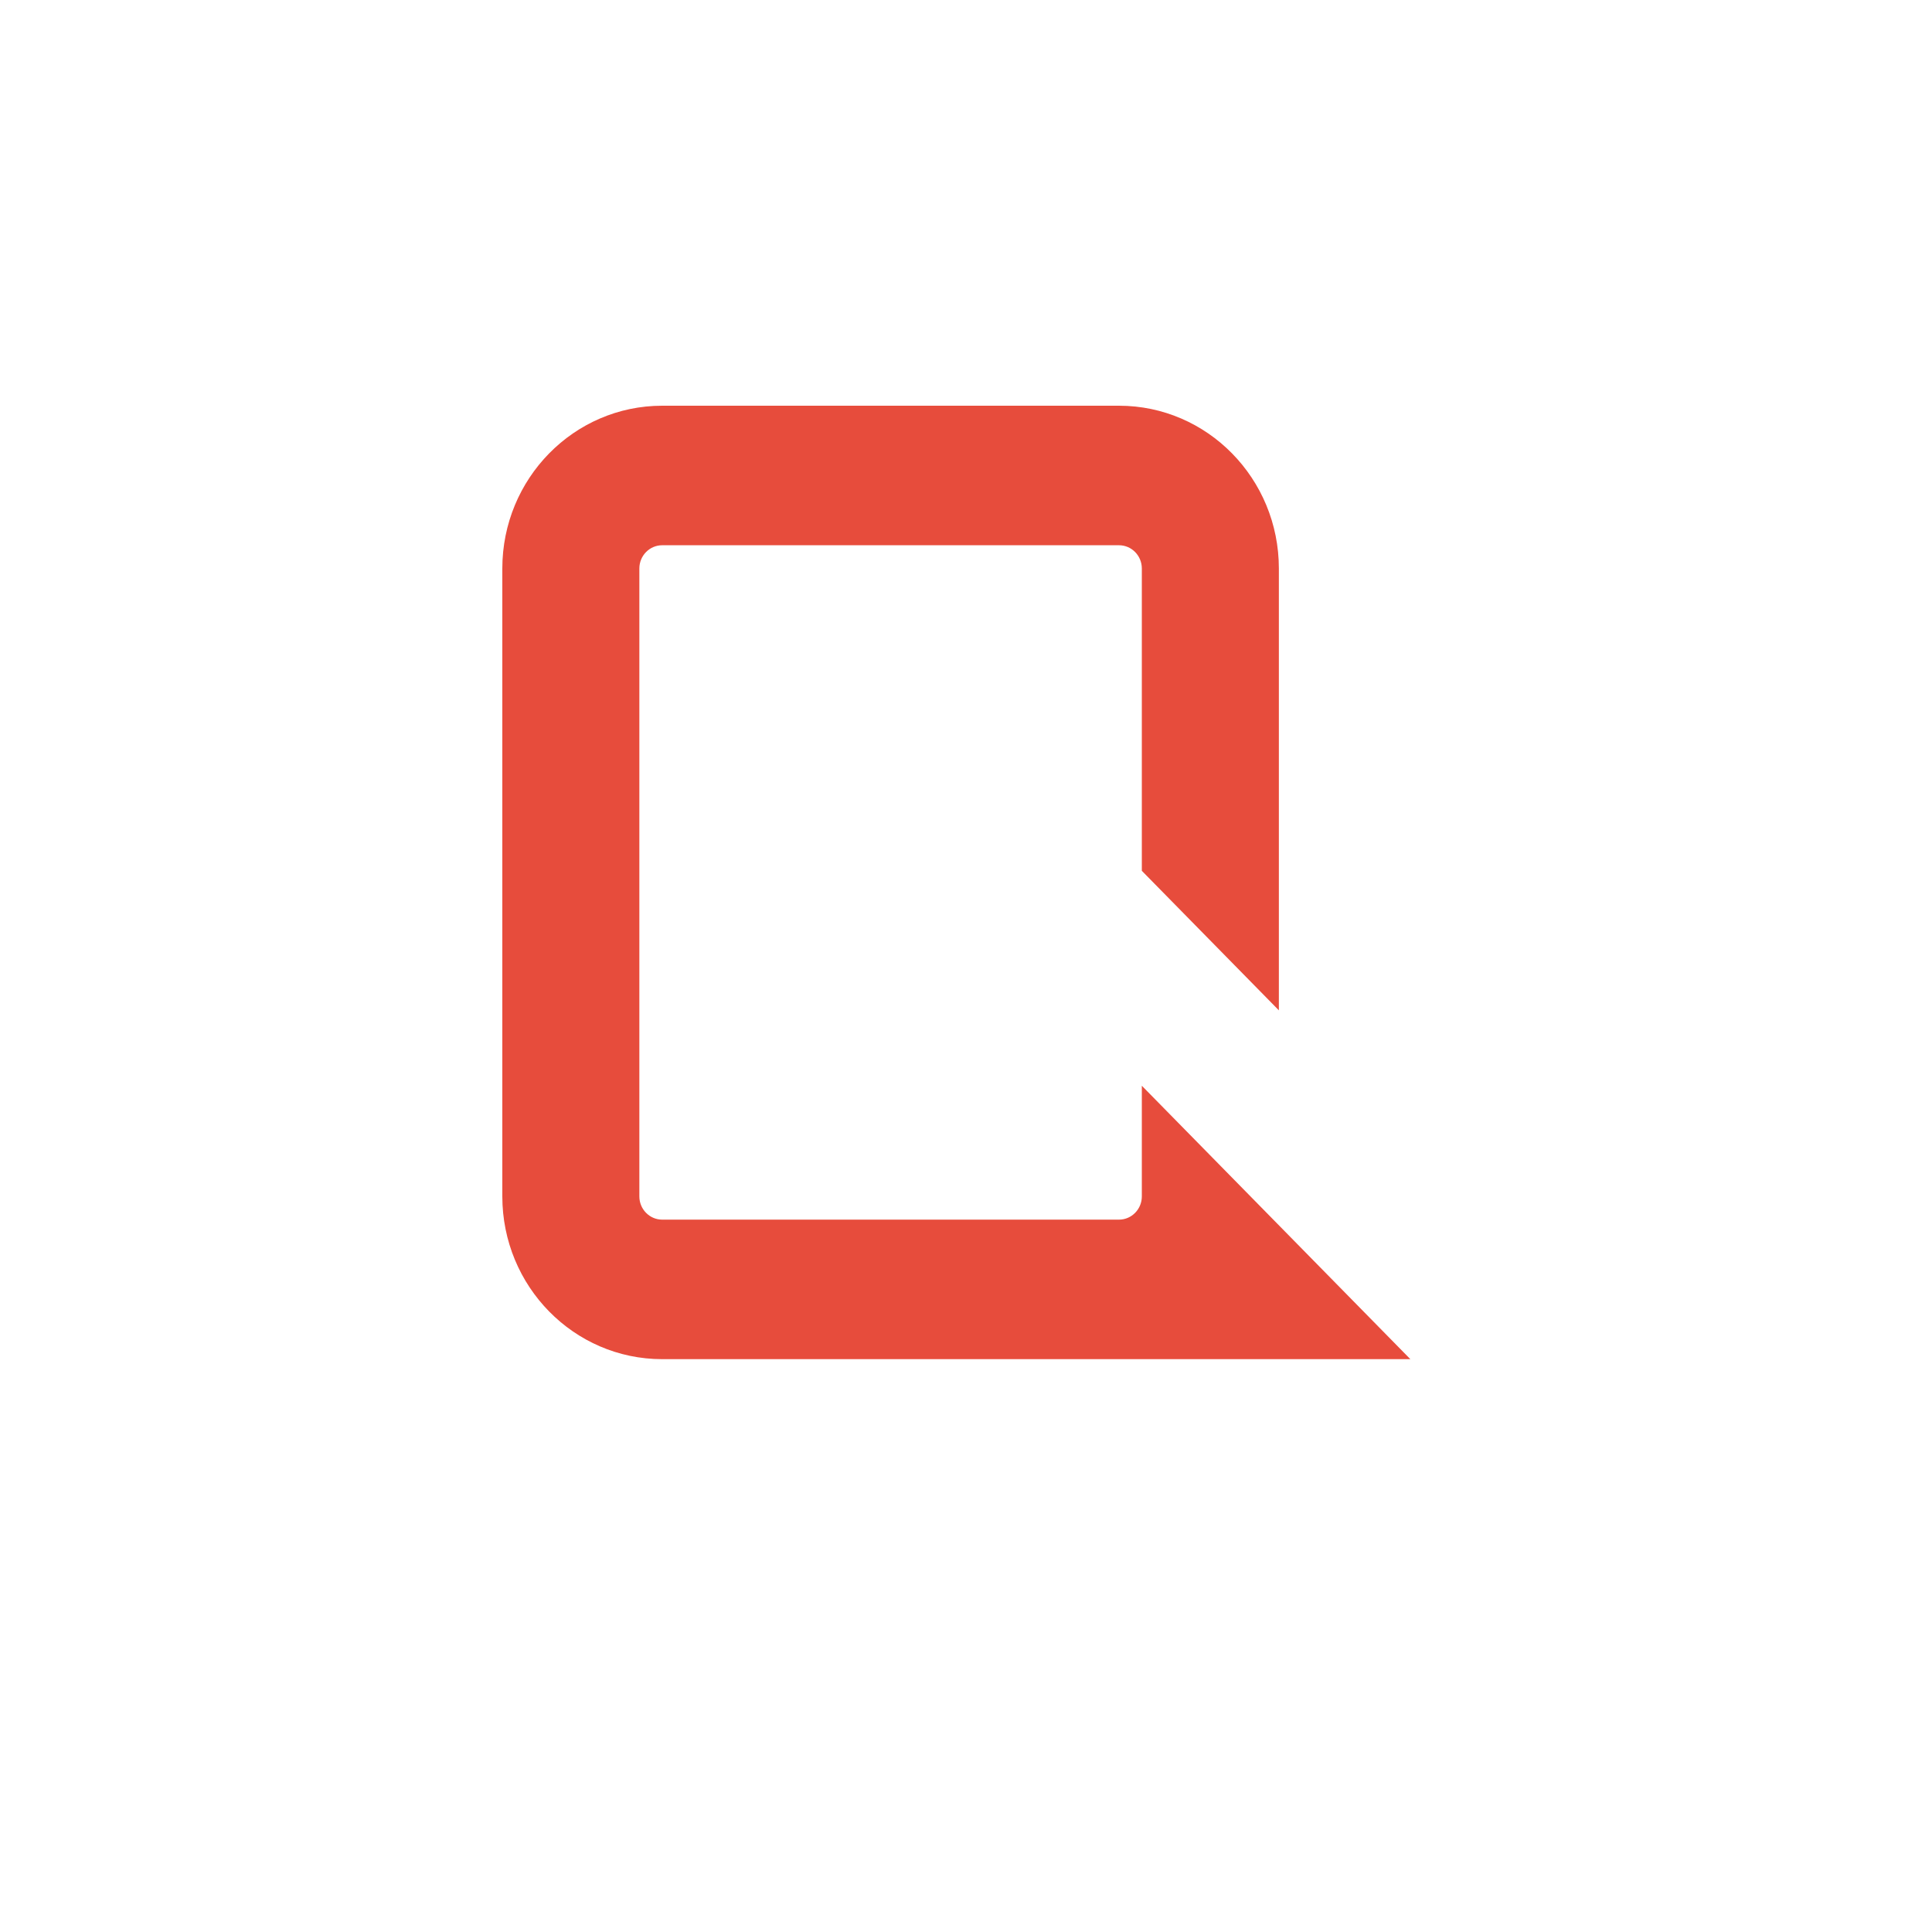 <svg width="100" height="100" viewBox="0 0 100 100" fill="none" xmlns="http://www.w3.org/2000/svg">
<g filter="url(#filter0_d)">
<rect x="4" width="92" height="92" rx="20" fill="white"/>
</g>
<path fill-rule="evenodd" clip-rule="evenodd" d="M26 29.426C26 24.772 29.705 21 34.275 21H57.919C62.489 21 66.194 24.772 66.194 29.426V52.295L59.101 45.073V29.426C59.101 28.761 58.572 28.222 57.919 28.222H34.275C33.622 28.222 33.093 28.761 33.093 29.426V61.924C33.093 62.589 33.622 63.128 34.275 63.128H46.097H57.919C58.572 63.128 59.101 62.589 59.101 61.924V56.198L73 70.35H57.919H46.097H34.275C29.705 70.35 26 66.578 26 61.924V29.426Z" fill="#E74C3C"/>
<defs>
<filter id="filter0_d" x="0" y="0" width="100" height="100" filterUnits="userSpaceOnUse" color-interpolation-filters="sRGB">
<feFlood flood-opacity="0" result="BackgroundImageFix"/>
<feColorMatrix in="SourceAlpha" type="matrix" values="0 0 0 0 0 0 0 0 0 0 0 0 0 0 0 0 0 0 127 0"/>
<feOffset dy="4"/>
<feGaussianBlur stdDeviation="2"/>
<feColorMatrix type="matrix" values="0 0 0 0 0 0 0 0 0 0 0 0 0 0 0 0 0 0 0.25 0"/>
<feBlend mode="normal" in2="BackgroundImageFix" result="effect1_dropShadow"/>
<feBlend mode="normal" in="SourceGraphic" in2="effect1_dropShadow" result="shape"/>
</filter>
</defs>
</svg>
